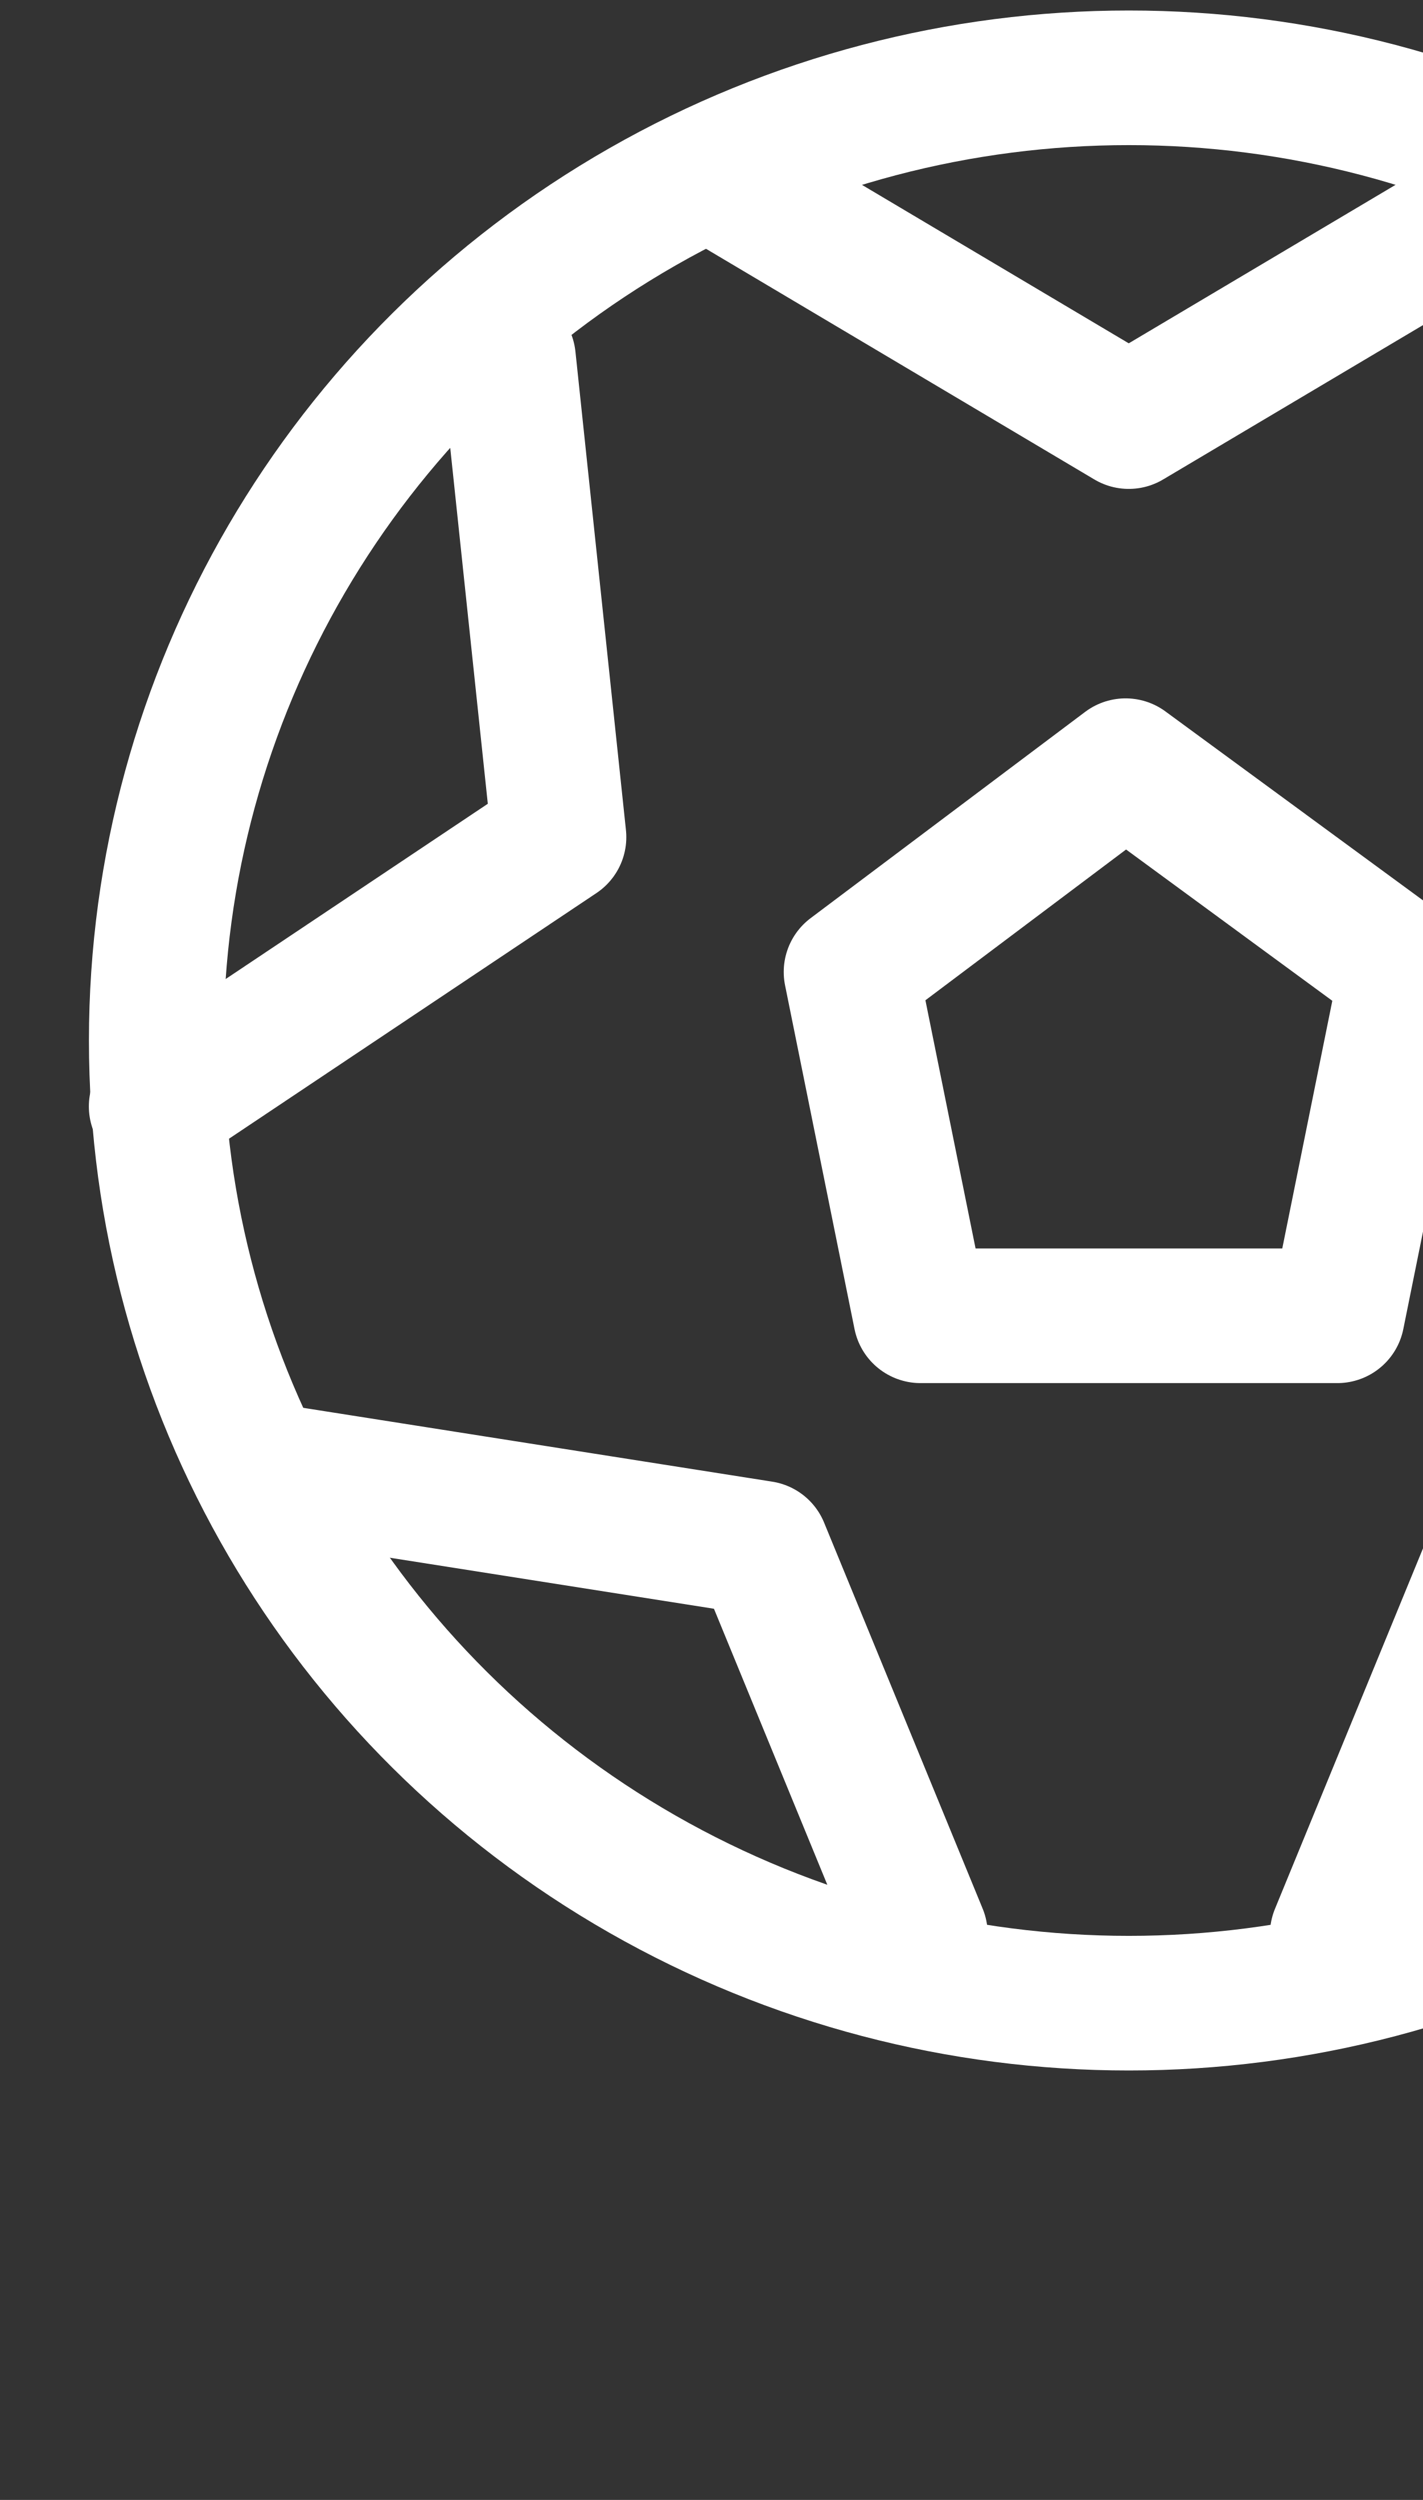 <svg width="74" height="130" viewBox="0 0 74 130" fill="none" xmlns="http://www.w3.org/2000/svg">
  <rect x="0" y="0" width="74" height="130" fill="#333333" stroke="none"/>
  <g>
    <ellipse cx="58.704" cy="54.107" rx="50.579" ry="50.061" stroke="#ffffff" stroke-width="7"
      stroke-linecap="round" />
    <path d="M58.534 39.816L73.158 50.544L69.545 68.423H47.869L44.256 50.544L58.534 39.816Z" stroke="#ffffff"
      stroke-width="7" stroke-linecap="round" stroke-linejoin="round" />
    <path d="M8.121 57.537L29.07 43.532L26.443 18.648" stroke="#ffffff" stroke-width="7" stroke-linecap="round"
      stroke-linejoin="round" />
    <path d="M90.228 18.354L87.602 43.239L108.55 57.243" stroke="#ffffff" stroke-width="7" stroke-linecap="round"
      stroke-linejoin="round" />
    <path d="M102.749 76.588L77.784 80.518L69.539 100.594" stroke="#ffffff" stroke-width="7" stroke-linecap="round"
      stroke-linejoin="round" />
    <path d="M37.021 9.049L58.698 21.924L80.374 9.049" stroke="#ffffff" stroke-width="7" stroke-linecap="round"
      stroke-linejoin="round" />
    <path d="M47.863 100.582L39.617 80.506L14.652 76.576" stroke="#ffffff" stroke-width="7" stroke-linecap="round"
      stroke-linejoin="round" />
  </g>
</svg>